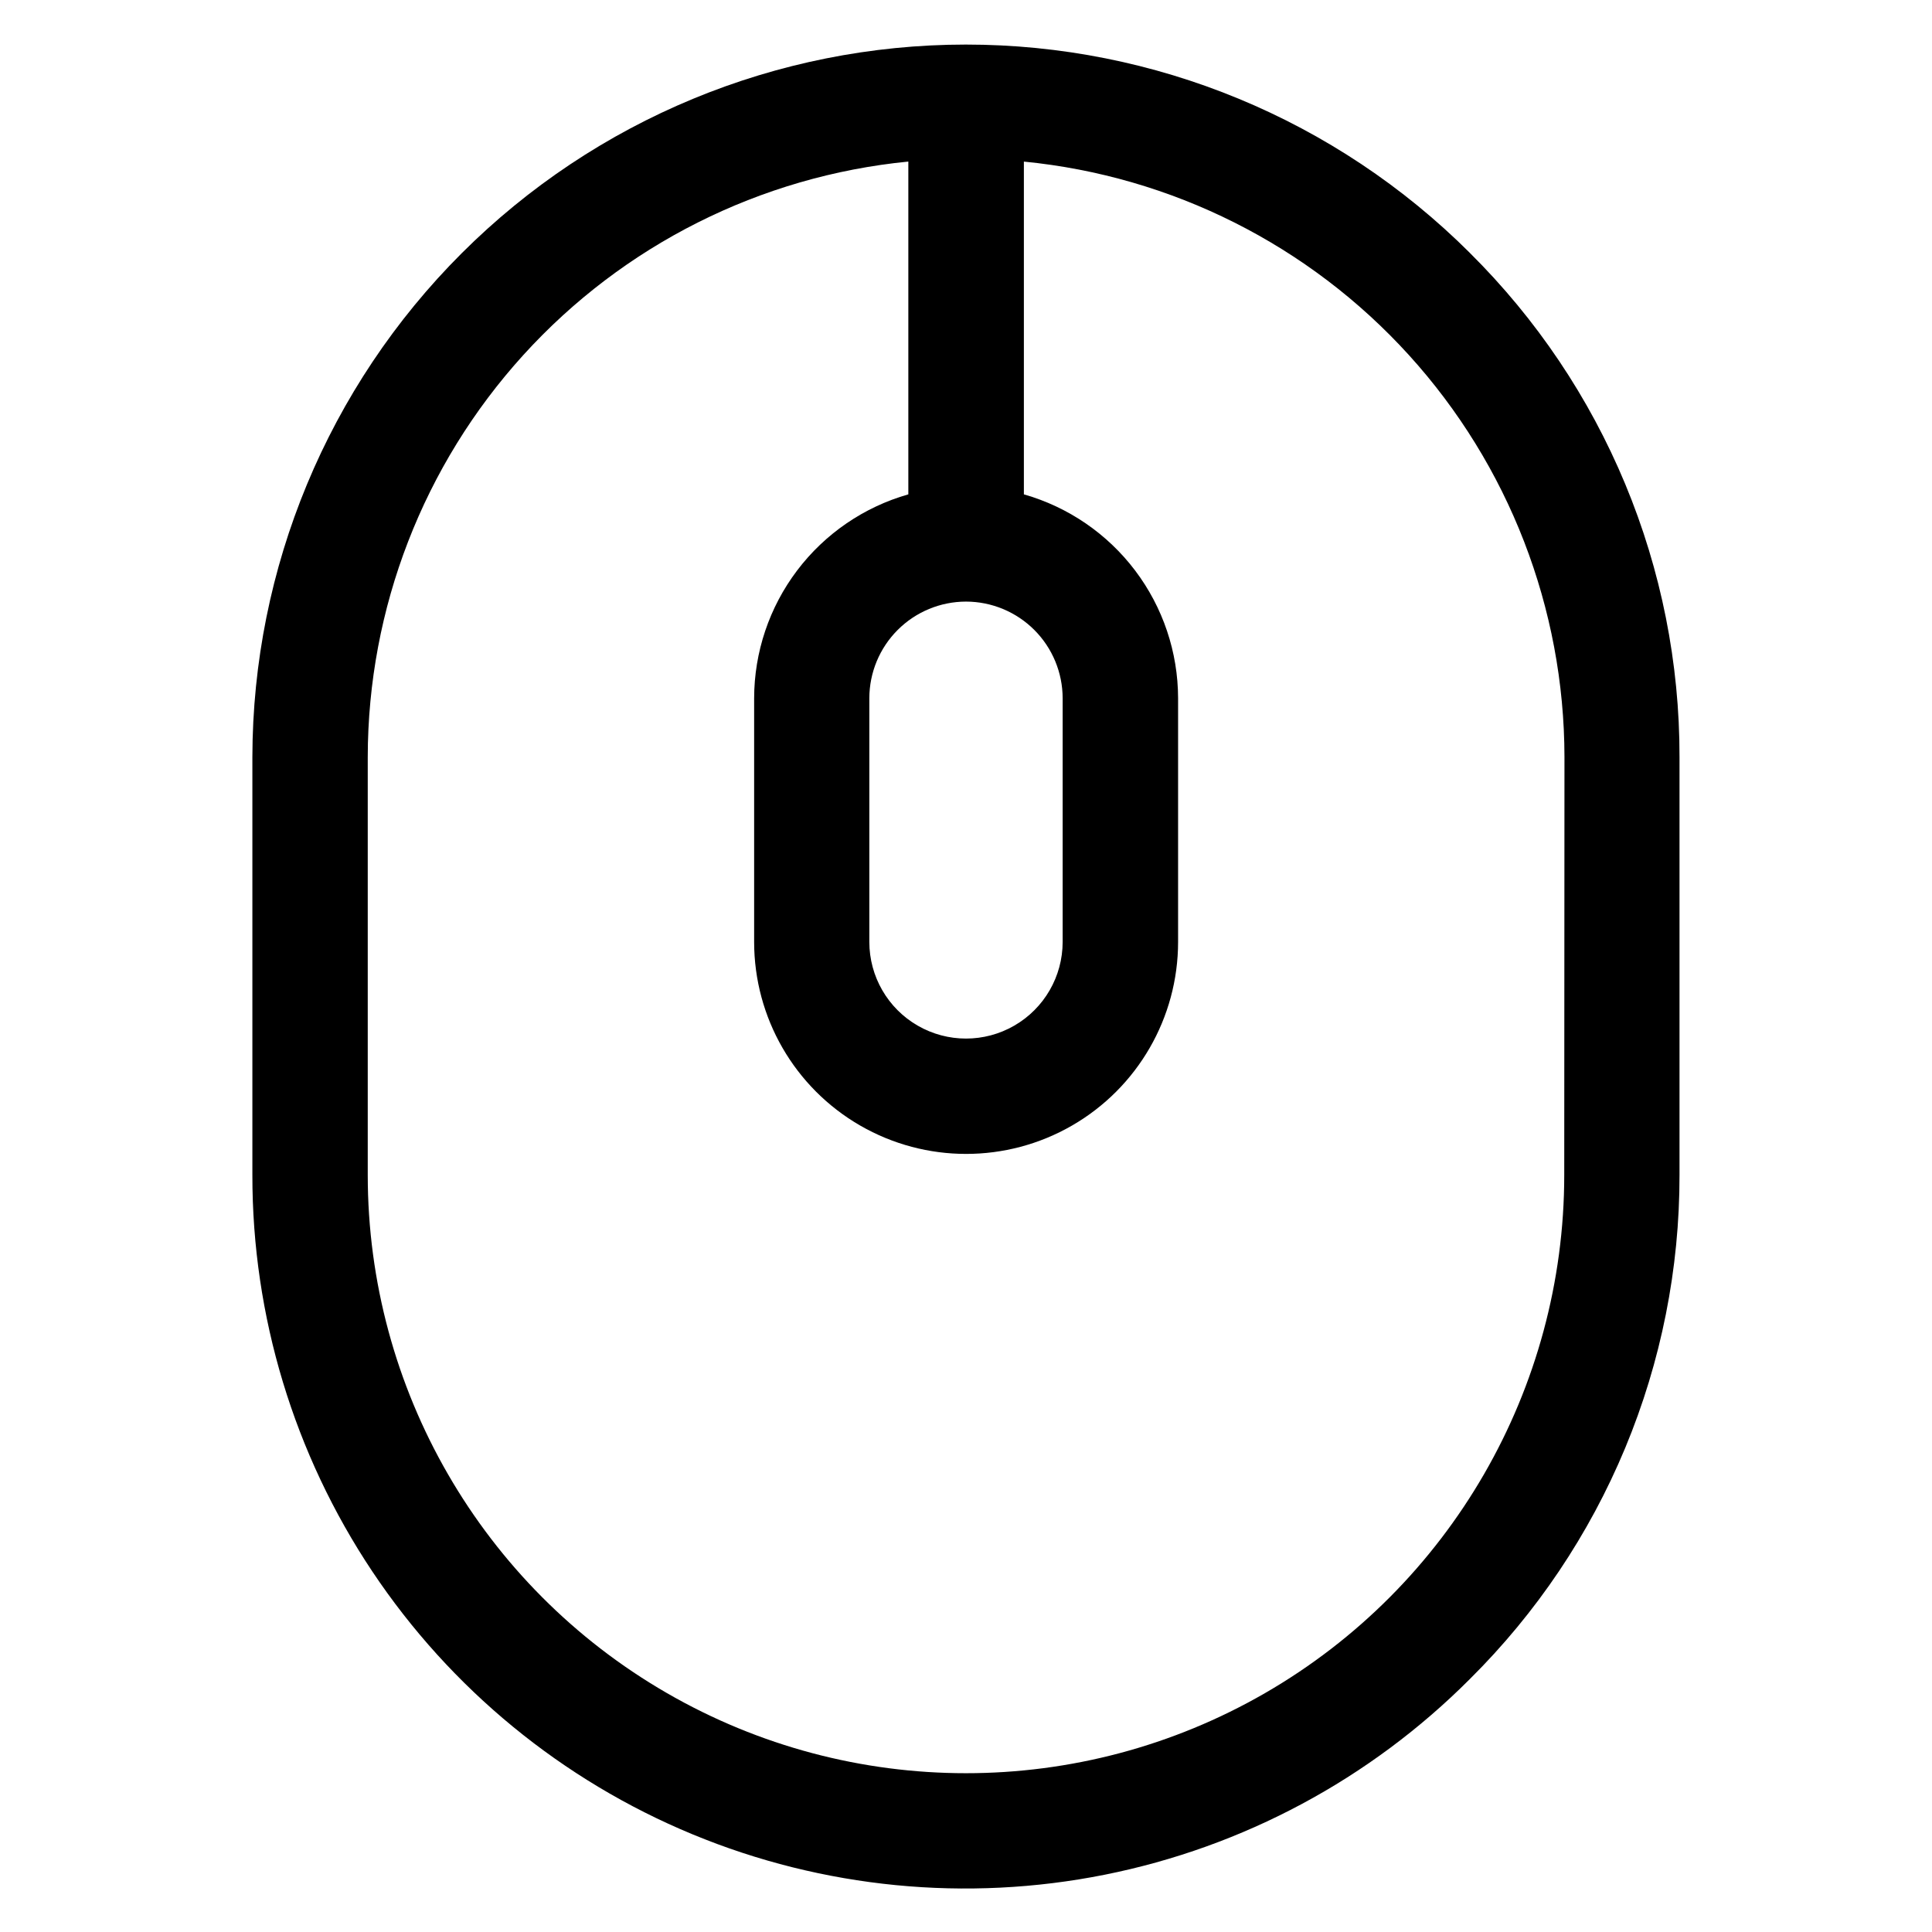 <?xml version="1.0" encoding="UTF-8"?>
<!-- Uploaded to: SVG Repo, www.svgrepo.com, Generator: SVG Repo Mixer Tools -->
<svg fill="#000000" width="800px" height="800px" version="1.1" viewBox="144 144 512 512" xmlns="http://www.w3.org/2000/svg">
 <path d="m533.56 211.05c-35.461-35.383-83.512-55.25-133.61-55.238-50.098 0.012-98.141 19.898-133.59 55.297-35.445 35.398-55.398 83.418-55.477 133.51v110.75c-0.039 37.402 11.023 73.977 31.789 105.09 20.766 31.105 50.297 55.352 84.859 69.656 34.559 14.305 72.586 18.027 109.26 10.699 36.68-7.332 70.355-25.387 96.758-51.875 17.629-17.488 31.617-38.297 41.148-61.223 9.531-22.926 14.422-47.516 14.391-72.344v-110.75c0.035-24.832-4.856-49.422-14.391-72.348-9.531-22.93-23.52-43.738-41.148-61.223zm-133.56 92.379c6.789 0.008 13.301 2.711 18.105 7.512 4.801 4.805 7.5 11.312 7.508 18.105v64.57c0 9.152-4.883 17.609-12.809 22.184-7.922 4.578-17.688 4.578-25.613 0-7.926-4.574-12.809-13.031-12.809-22.184v-64.57c0.008-6.793 2.707-13.301 7.512-18.105 4.801-4.801 11.312-7.504 18.105-7.512zm158.54 151.95c0 56.641-30.219 108.98-79.273 137.3-49.055 28.32-109.49 28.32-158.54 0-49.055-28.32-79.27-80.66-79.27-137.3v-110.75c0.047-39.391 14.734-77.355 41.211-106.52 26.477-29.164 62.848-47.445 102.05-51.293v88.195c-11.758 3.348-22.105 10.43-29.477 20.18-7.375 9.75-11.371 21.641-11.387 33.863v64.57c0 20.07 10.707 38.617 28.086 48.648 17.383 10.035 38.797 10.035 56.176 0 17.383-10.031 28.09-28.578 28.09-48.648v-64.57c-0.016-12.223-4.012-24.113-11.387-33.863s-17.723-16.832-29.48-20.18v-88.188c39.203 3.844 75.574 22.125 102.05 51.289 26.473 29.16 41.164 67.125 41.211 106.52z"/>
</svg>